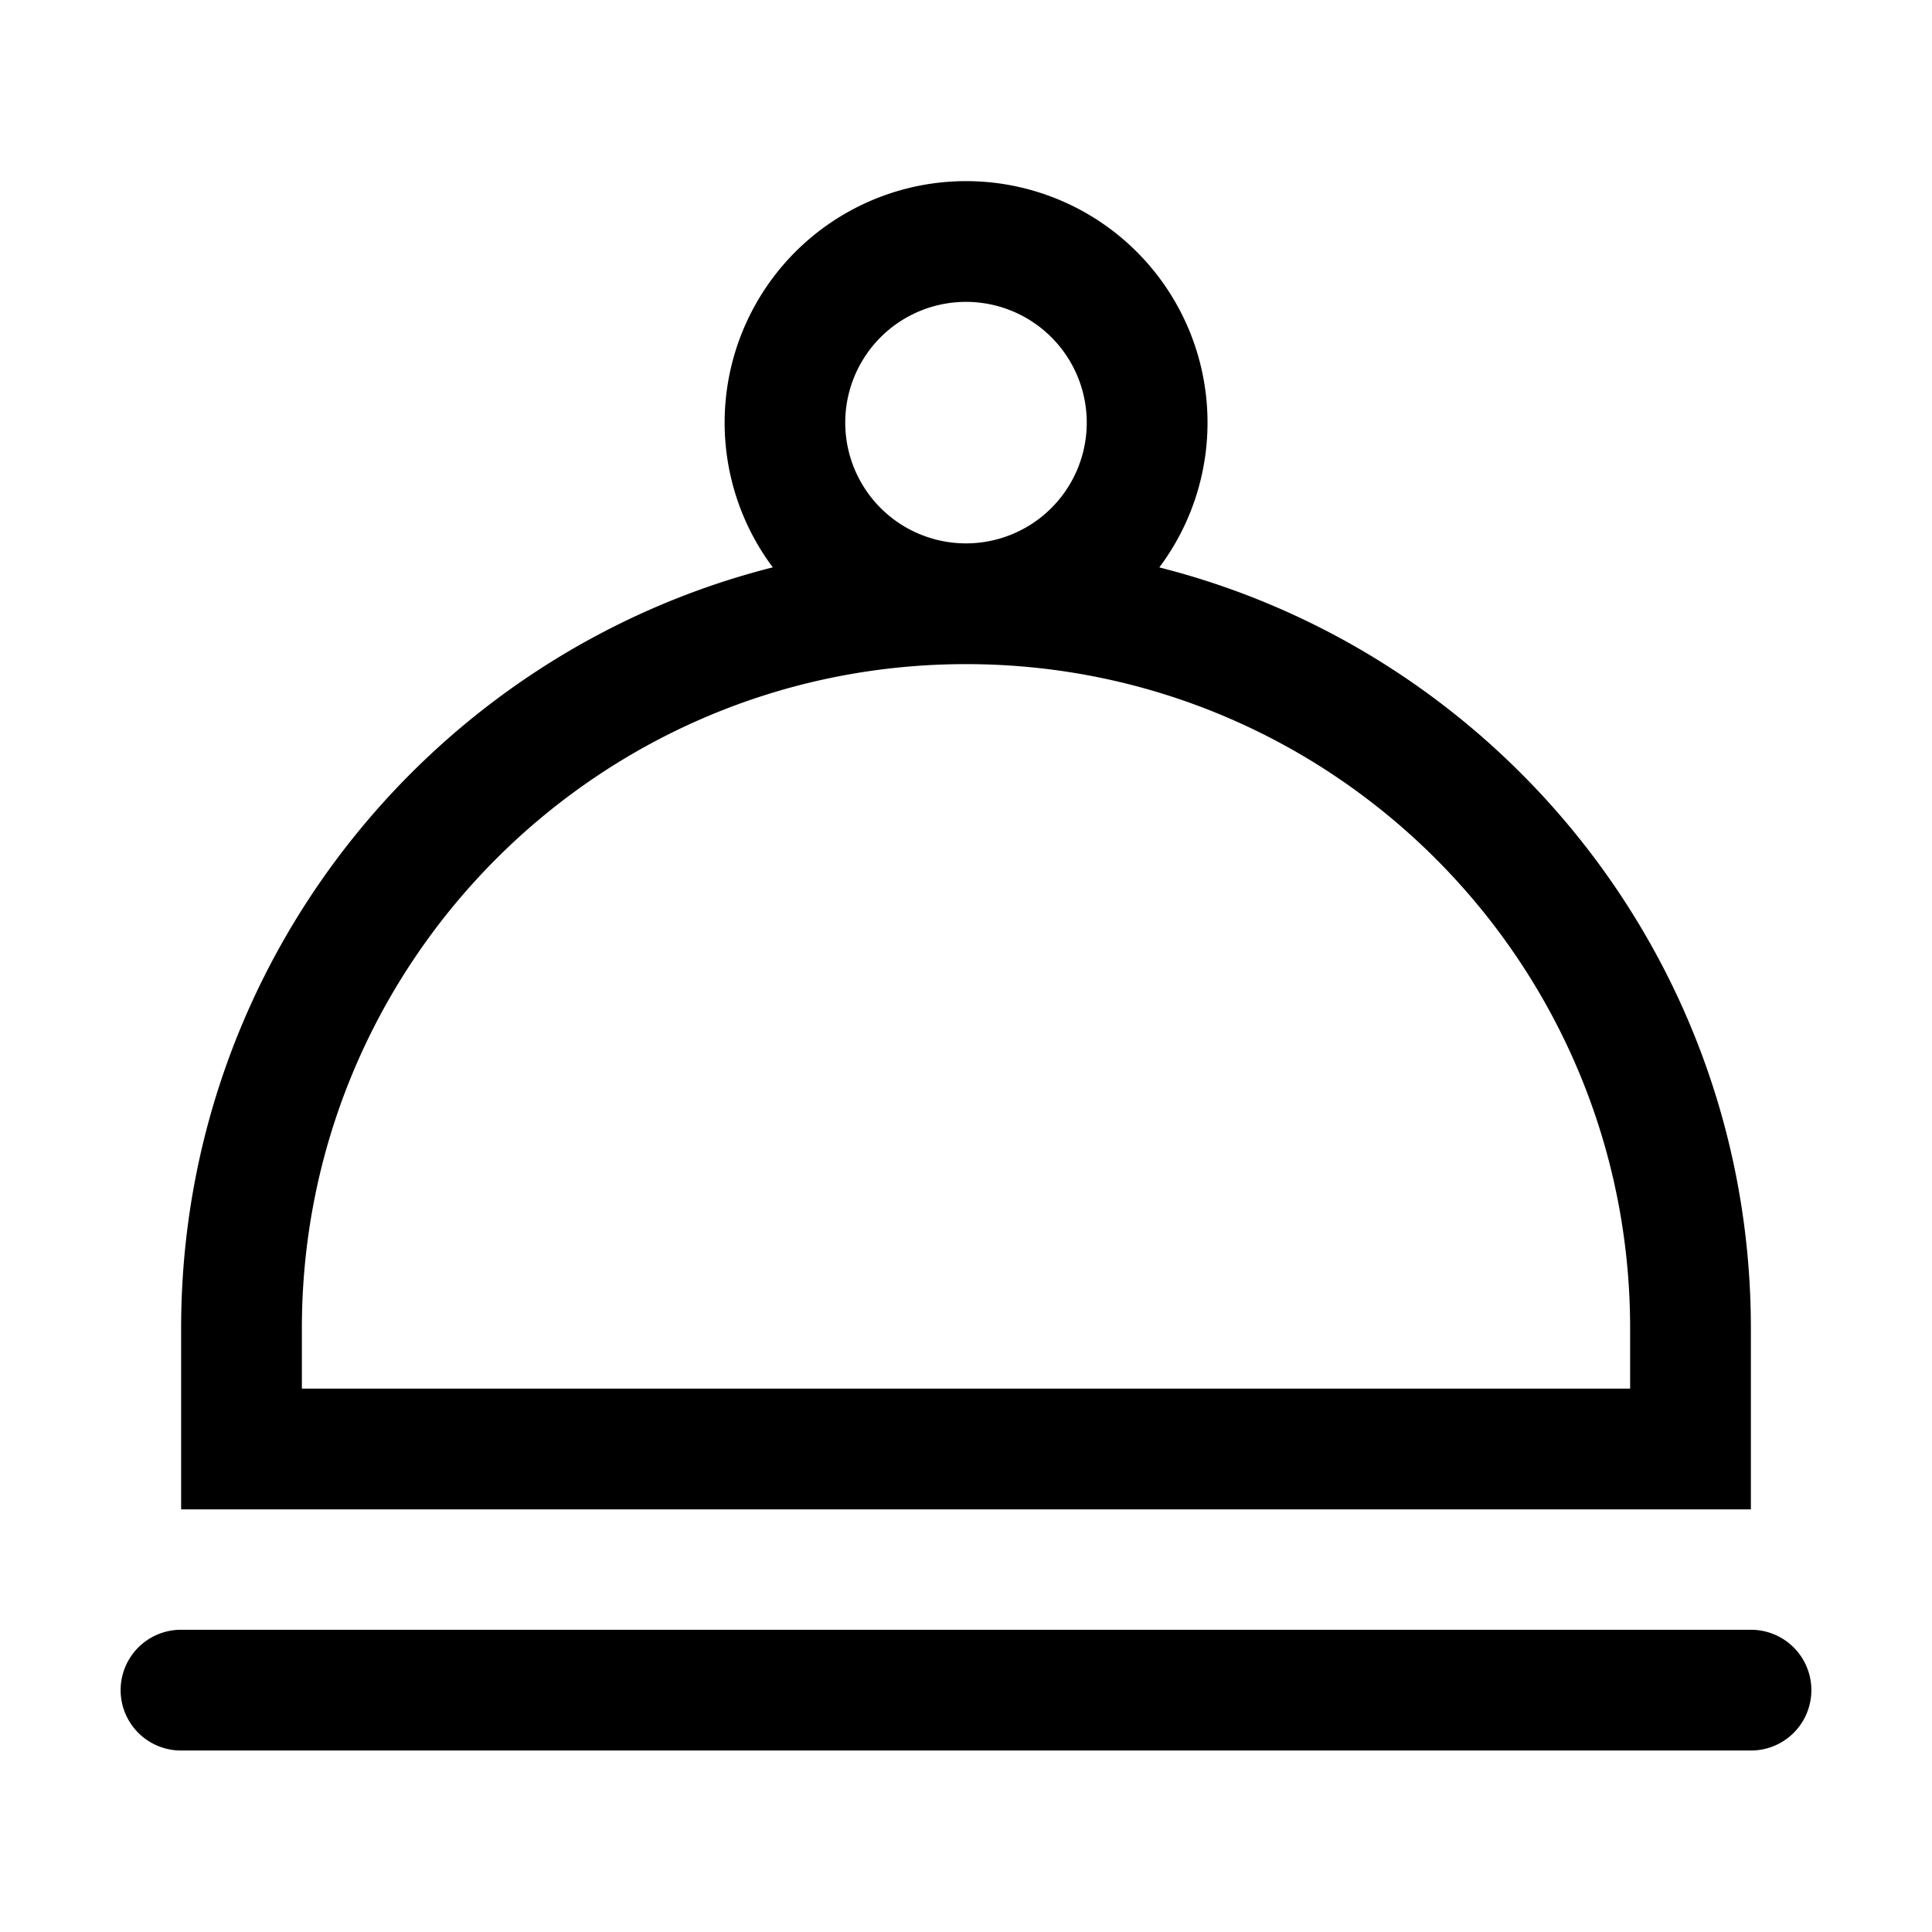 <?xml version="1.0" standalone="no"?><!DOCTYPE svg PUBLIC "-//W3C//DTD SVG 1.1//EN"
    "http://www.w3.org/Graphics/SVG/1.1/DTD/svg11.dtd">
<svg xmlns:xlink="http://www.w3.org/1999/xlink" t="1637239756977" class="icon" viewBox="0 0 1024 1024" version="1.1"
     xmlns="http://www.w3.org/2000/svg" p-id="2453" width="200" height="200">
    <defs>
        <style type="text/css"></style>
    </defs>
    <path
        d="M928.064 863.808a32 32 0 0 1 0 64H95.936a32 32 0 0 1 0-64zM512 96a128 128 0 0 1 102.464 204.736C794.624 346.336 928 509.6 928 704v96H96v-96c0-194.4 133.344-357.664 313.6-403.296A128 128 0 0 1 512 96z m0 256C317.6 352 160 509.6 160 704v32h704v-32c0-194.4-157.6-352-352-352z m0-192a64 64 0 1 0 0 128 64 64 0 0 0 0-128z"
        p-id="2454"></path>
</svg>
